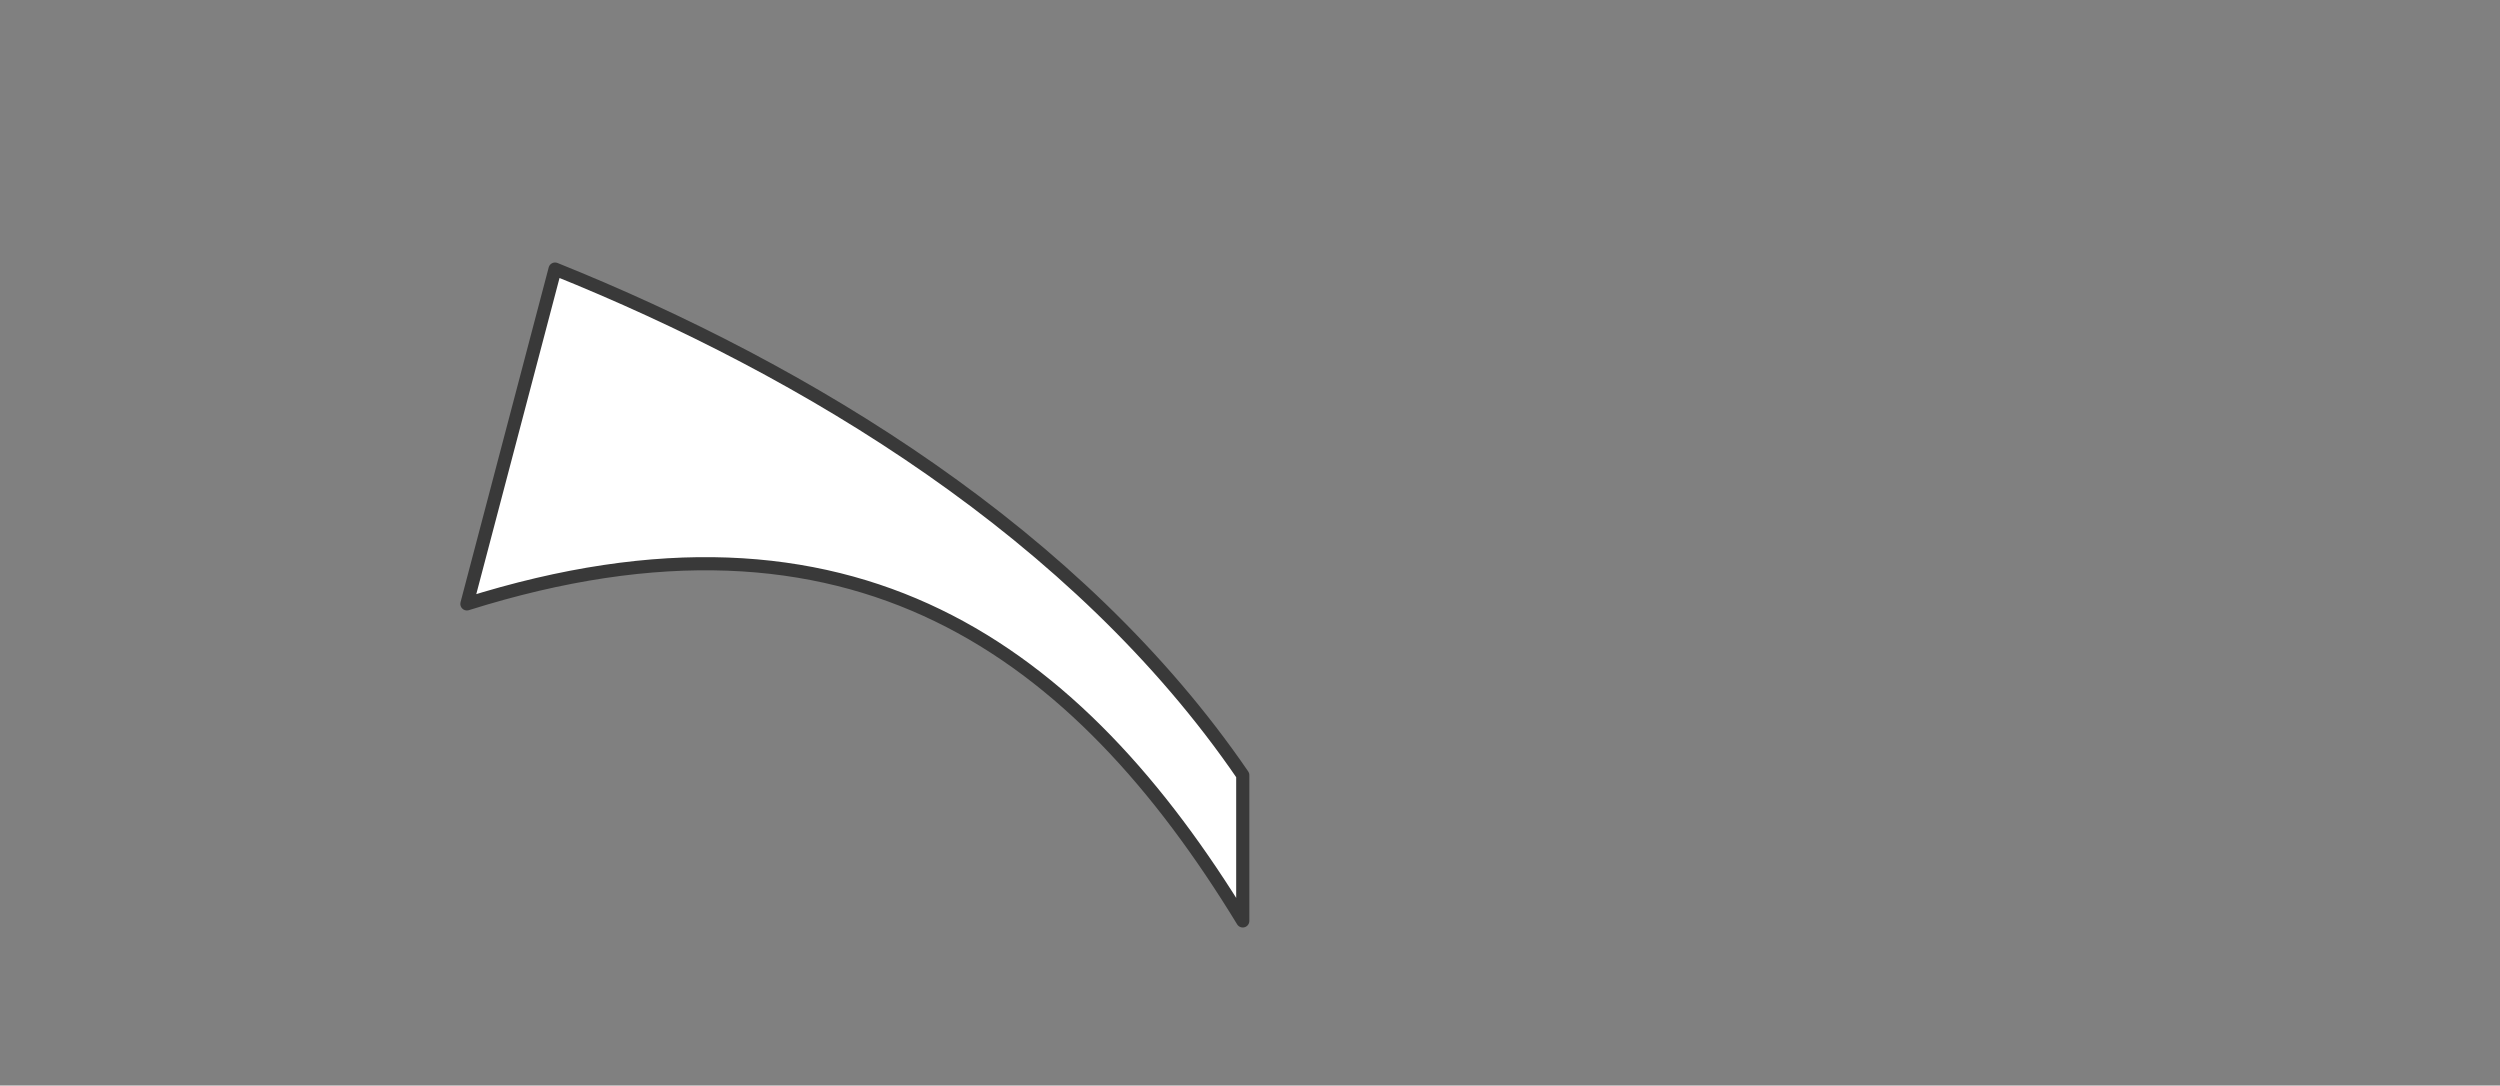 <?xml version="1.0" encoding="UTF-8"?>
<svg id="_レイヤー_1" data-name="レイヤー 1" xmlns="http://www.w3.org/2000/svg" viewBox="0 0 380 165">
  <rect x="0" y="0" width="380" height="165" fill="#808080" stroke="none"/>
  <defs>
    <style>
      .cls-1 {
        fill: #fff;
        stroke: #393939;
        stroke-linecap: round;
        stroke-linejoin: round;
        stroke-width: 2px;
      }
    </style>
  </defs>
  <path class="cls-1" d="M70.97,91.79l13.4-50.89c38.17,15.35,79.43,40.25,104.53,76.92v22.16c-25.12-41.17-59.26-66.64-117.93-48.19Z"/>
</svg>